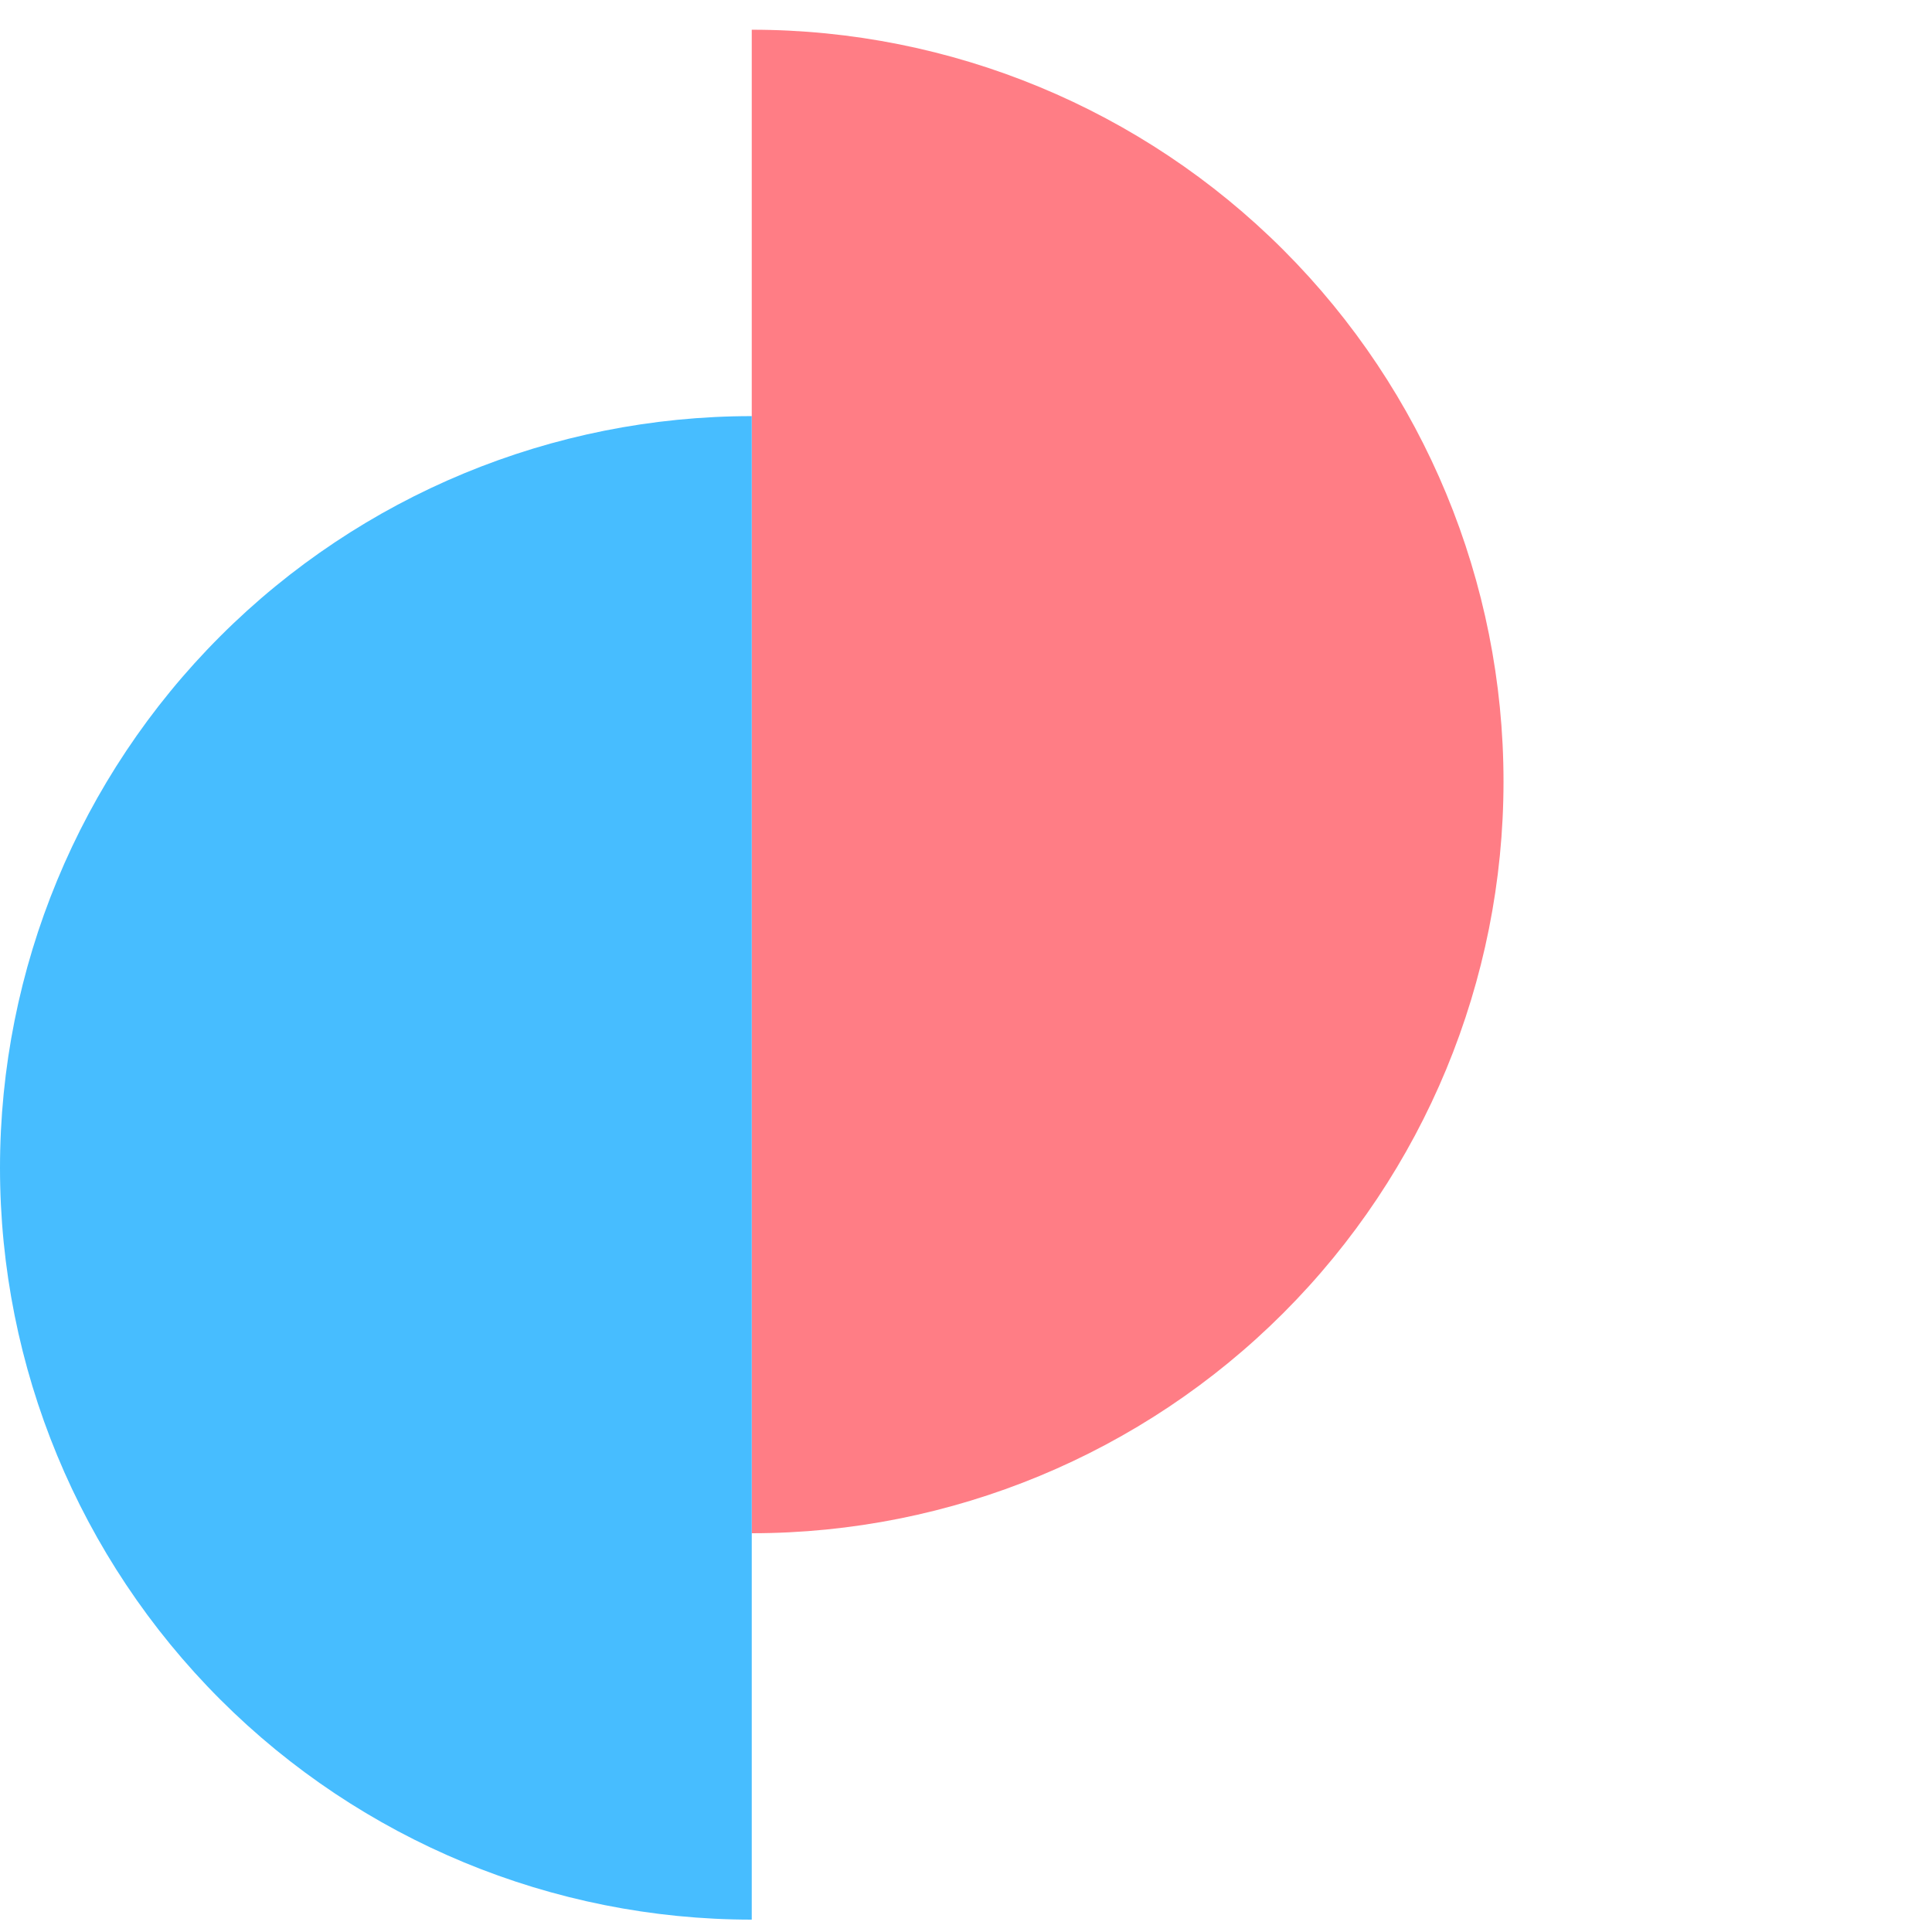 <svg width="65" height="65" viewBox="0 0 65 65" fill="none" xmlns="http://www.w3.org/2000/svg">
<path d="M25.292 51.584C32 51.584 38.433 48.919 43.176 44.176C47.919 39.433 50.584 33 50.584 26.292C50.584 19.584 47.919 13.151 43.176 8.408C38.433 3.665 32 1 25.292 1L25.292 26.292L25.292 51.584Z" fill="#FF7D85"/>
<path d="M25.292 64.584C18.584 64.584 12.151 61.919 7.408 57.176C2.665 52.433 0 46 0 39.292C0 32.584 2.665 26.151 7.408 21.408C12.151 16.665 18.584 14 25.292 14L25.292 39.292L25.292 64.584Z" fill="#47BDFF"/>
</svg>
